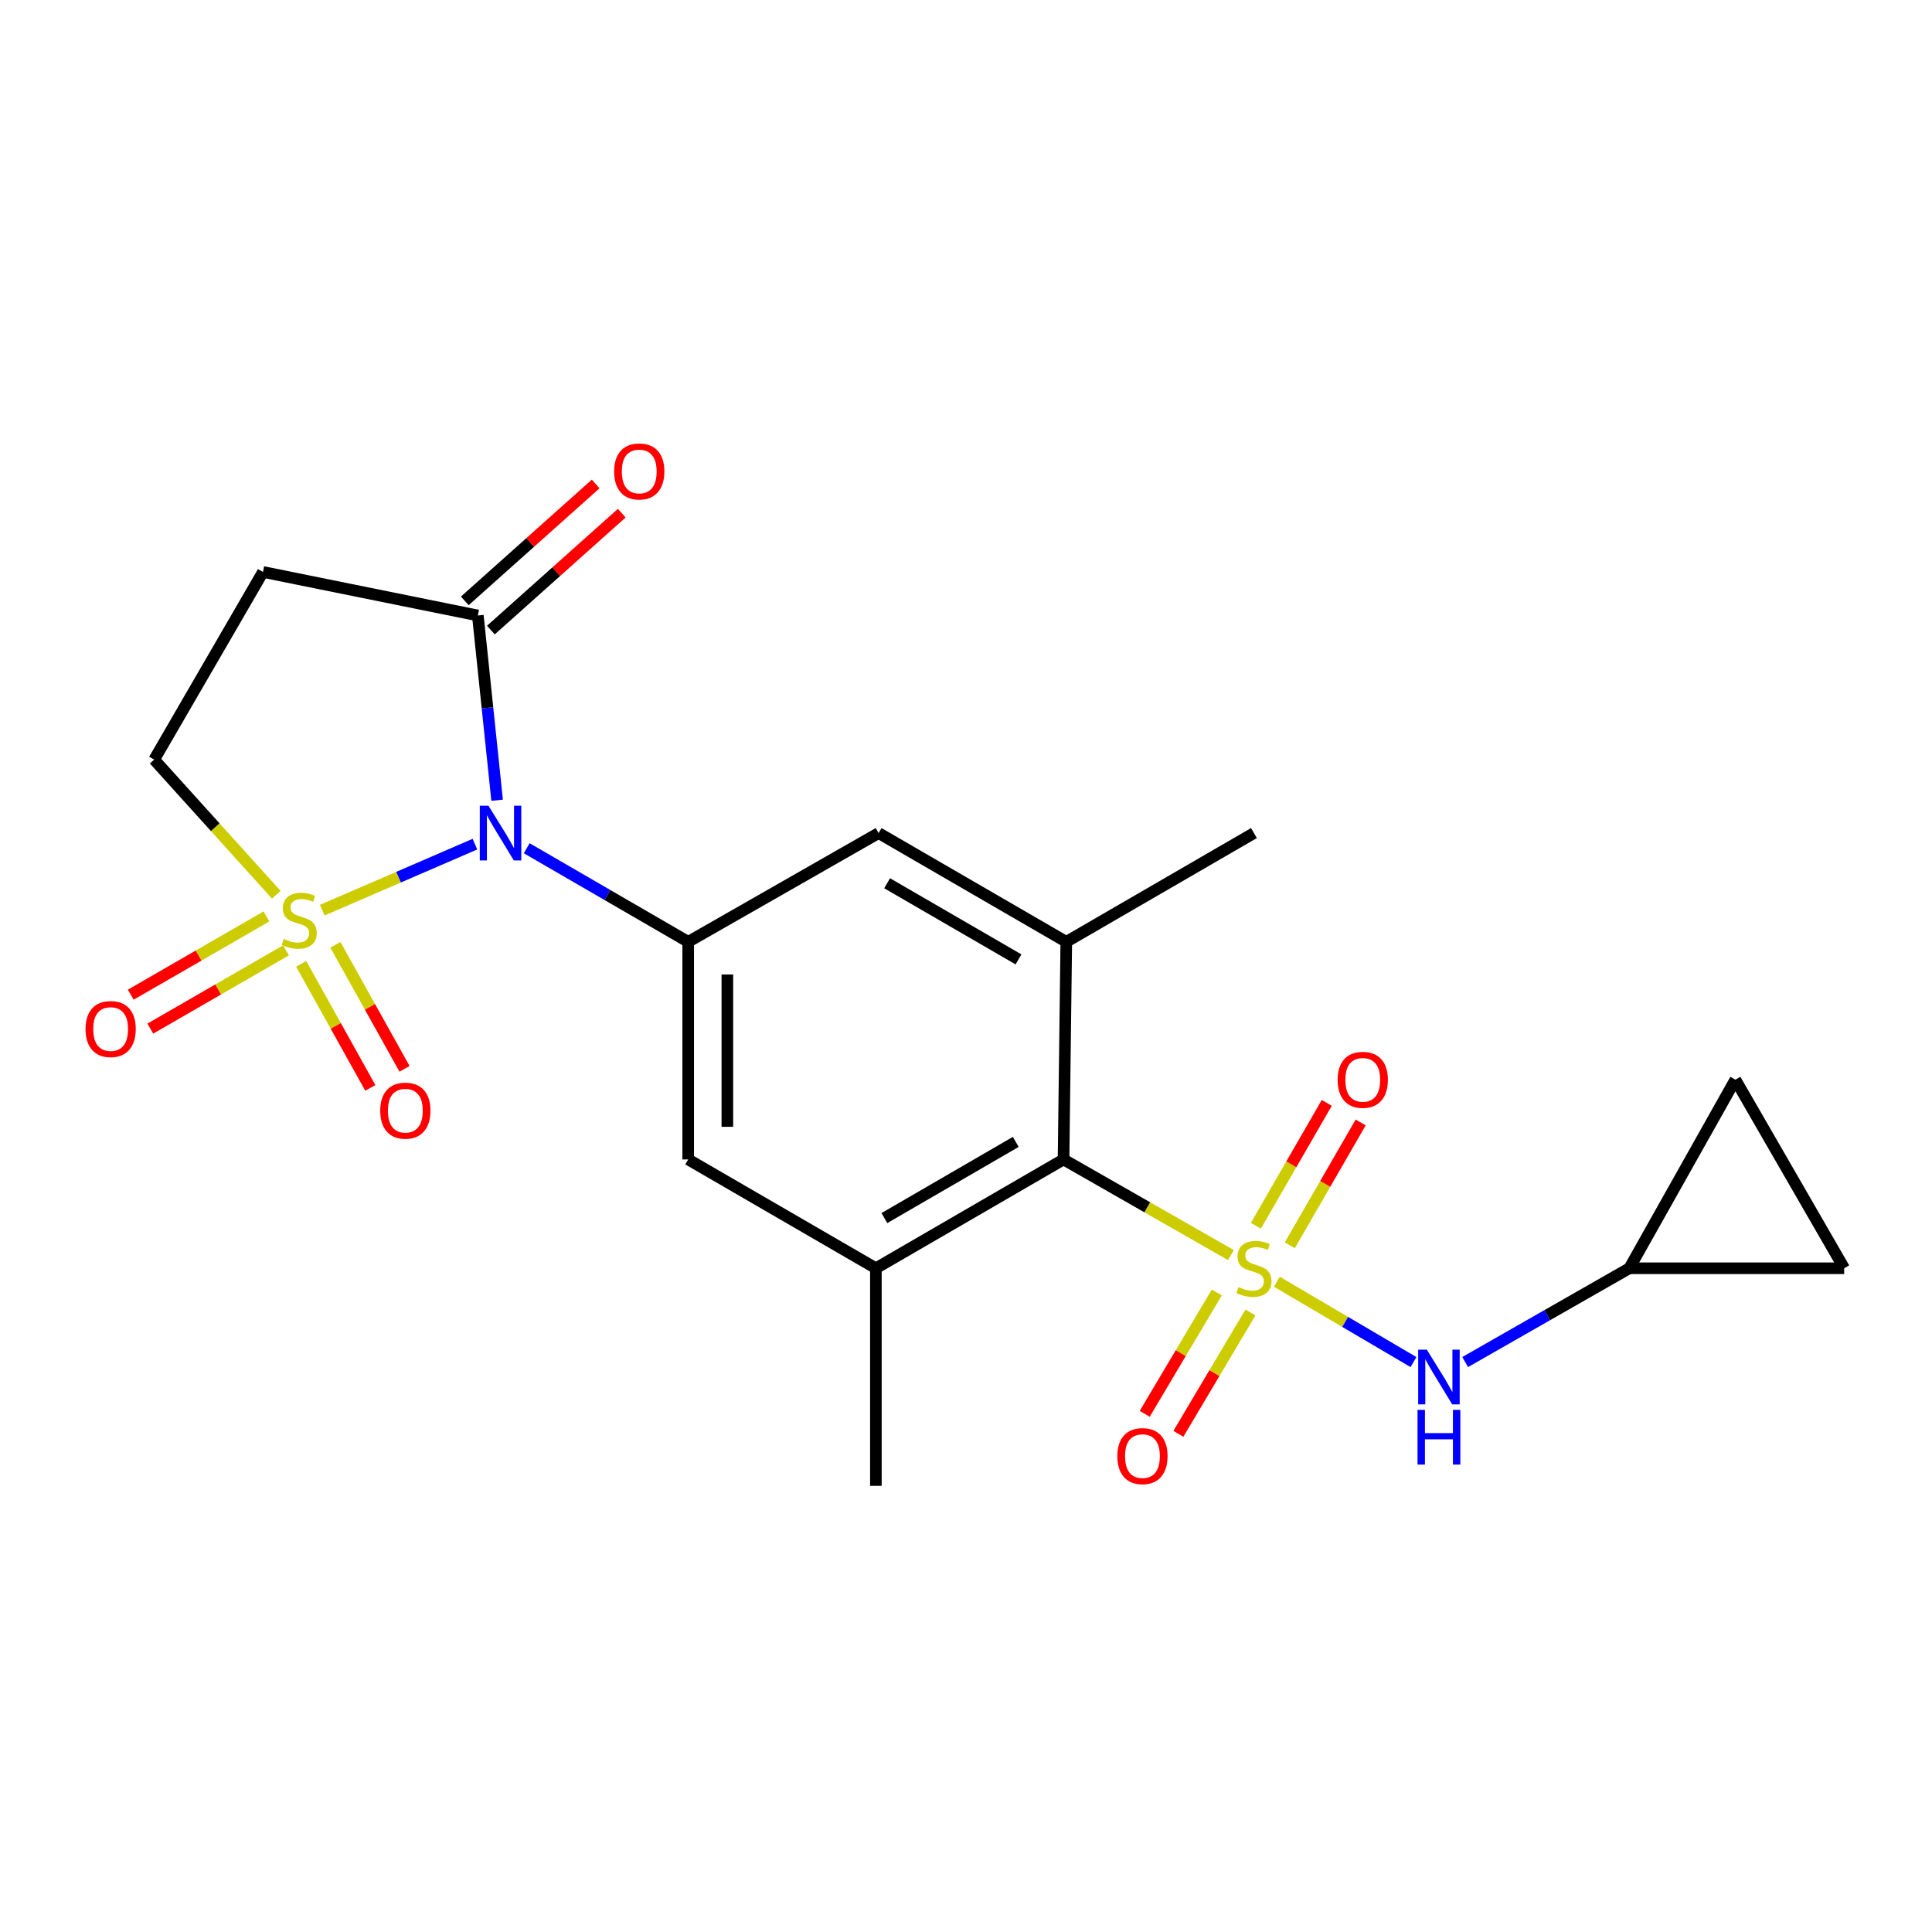 <?xml version='1.0' encoding='iso-8859-1'?>
<svg version='1.1' baseProfile='full'
              xmlns='http://www.w3.org/2000/svg'
                      xmlns:rdkit='http://www.rdkit.org/xml'
                      xmlns:xlink='http://www.w3.org/1999/xlink'
                  xml:space='preserve'
width='1000px' height='1000px' viewBox='0 0 1000 1000'>
<!-- END OF HEADER -->
<rect style='opacity:1.0;fill:#FFFFFF;stroke:none' width='1000' height='1000' x='0' y='0'> </rect>
<path class='bond-1' d='M 166.795,471.104 L 206.31,454.014' style='fill:none;fill-rule:evenodd;stroke:#CCCC00;stroke-width:6px;stroke-linecap:butt;stroke-linejoin:miter;stroke-opacity:1' />
<path class='bond-1' d='M 206.31,454.014 L 245.826,436.925' style='fill:none;fill-rule:evenodd;stroke:#0000FF;stroke-width:6px;stroke-linecap:butt;stroke-linejoin:miter;stroke-opacity:1' />
<path class='bond-9' d='M 142.997,463.112 L 111.397,428.144' style='fill:none;fill-rule:evenodd;stroke:#CCCC00;stroke-width:6px;stroke-linecap:butt;stroke-linejoin:miter;stroke-opacity:1' />
<path class='bond-9' d='M 111.397,428.144 L 79.798,393.175' style='fill:none;fill-rule:evenodd;stroke:#000000;stroke-width:6px;stroke-linecap:butt;stroke-linejoin:miter;stroke-opacity:1' />
<path class='bond-14' d='M 155.893,498.892 L 173.787,530.995' style='fill:none;fill-rule:evenodd;stroke:#CCCC00;stroke-width:6px;stroke-linecap:butt;stroke-linejoin:miter;stroke-opacity:1' />
<path class='bond-14' d='M 173.787,530.995 L 191.682,563.098' style='fill:none;fill-rule:evenodd;stroke:#FF0000;stroke-width:6px;stroke-linecap:butt;stroke-linejoin:miter;stroke-opacity:1' />
<path class='bond-14' d='M 173.593,489.025 L 191.487,521.128' style='fill:none;fill-rule:evenodd;stroke:#CCCC00;stroke-width:6px;stroke-linecap:butt;stroke-linejoin:miter;stroke-opacity:1' />
<path class='bond-14' d='M 191.487,521.128 L 209.382,553.231' style='fill:none;fill-rule:evenodd;stroke:#FF0000;stroke-width:6px;stroke-linecap:butt;stroke-linejoin:miter;stroke-opacity:1' />
<path class='bond-15' d='M 137.918,474.342 L 102.8,494.594' style='fill:none;fill-rule:evenodd;stroke:#CCCC00;stroke-width:6px;stroke-linecap:butt;stroke-linejoin:miter;stroke-opacity:1' />
<path class='bond-15' d='M 102.8,494.594 L 67.683,514.847' style='fill:none;fill-rule:evenodd;stroke:#FF0000;stroke-width:6px;stroke-linecap:butt;stroke-linejoin:miter;stroke-opacity:1' />
<path class='bond-15' d='M 148.041,491.896 L 112.924,512.149' style='fill:none;fill-rule:evenodd;stroke:#CCCC00;stroke-width:6px;stroke-linecap:butt;stroke-linejoin:miter;stroke-opacity:1' />
<path class='bond-15' d='M 112.924,512.149 L 77.806,532.401' style='fill:none;fill-rule:evenodd;stroke:#FF0000;stroke-width:6px;stroke-linecap:butt;stroke-linejoin:miter;stroke-opacity:1' />
<path class='bond-0' d='M 637.123,649.64 L 593.806,624.884' style='fill:none;fill-rule:evenodd;stroke:#CCCC00;stroke-width:6px;stroke-linecap:butt;stroke-linejoin:miter;stroke-opacity:1' />
<path class='bond-0' d='M 593.806,624.884 L 550.489,600.128' style='fill:none;fill-rule:evenodd;stroke:#000000;stroke-width:6px;stroke-linecap:butt;stroke-linejoin:miter;stroke-opacity:1' />
<path class='bond-5' d='M 660.898,663.423 L 696.257,684.215' style='fill:none;fill-rule:evenodd;stroke:#CCCC00;stroke-width:6px;stroke-linecap:butt;stroke-linejoin:miter;stroke-opacity:1' />
<path class='bond-5' d='M 696.257,684.215 L 731.616,705.006' style='fill:none;fill-rule:evenodd;stroke:#0000FF;stroke-width:6px;stroke-linecap:butt;stroke-linejoin:miter;stroke-opacity:1' />
<path class='bond-12' d='M 667.589,644.578 L 685.935,612.782' style='fill:none;fill-rule:evenodd;stroke:#CCCC00;stroke-width:6px;stroke-linecap:butt;stroke-linejoin:miter;stroke-opacity:1' />
<path class='bond-12' d='M 685.935,612.782 L 704.28,580.987' style='fill:none;fill-rule:evenodd;stroke:#FF0000;stroke-width:6px;stroke-linecap:butt;stroke-linejoin:miter;stroke-opacity:1' />
<path class='bond-12' d='M 650.037,634.45 L 668.383,602.655' style='fill:none;fill-rule:evenodd;stroke:#CCCC00;stroke-width:6px;stroke-linecap:butt;stroke-linejoin:miter;stroke-opacity:1' />
<path class='bond-12' d='M 668.383,602.655 L 686.728,570.86' style='fill:none;fill-rule:evenodd;stroke:#FF0000;stroke-width:6px;stroke-linecap:butt;stroke-linejoin:miter;stroke-opacity:1' />
<path class='bond-13' d='M 629.812,668.982 L 611.156,700.386' style='fill:none;fill-rule:evenodd;stroke:#CCCC00;stroke-width:6px;stroke-linecap:butt;stroke-linejoin:miter;stroke-opacity:1' />
<path class='bond-13' d='M 611.156,700.386 L 592.501,731.791' style='fill:none;fill-rule:evenodd;stroke:#FF0000;stroke-width:6px;stroke-linecap:butt;stroke-linejoin:miter;stroke-opacity:1' />
<path class='bond-13' d='M 647.234,679.331 L 628.578,710.736' style='fill:none;fill-rule:evenodd;stroke:#CCCC00;stroke-width:6px;stroke-linecap:butt;stroke-linejoin:miter;stroke-opacity:1' />
<path class='bond-13' d='M 628.578,710.736 L 609.923,742.14' style='fill:none;fill-rule:evenodd;stroke:#FF0000;stroke-width:6px;stroke-linecap:butt;stroke-linejoin:miter;stroke-opacity:1' />
<path class='bond-2' d='M 272.626,439.045 L 314.419,463.269' style='fill:none;fill-rule:evenodd;stroke:#0000FF;stroke-width:6px;stroke-linecap:butt;stroke-linejoin:miter;stroke-opacity:1' />
<path class='bond-2' d='M 314.419,463.269 L 356.212,487.493' style='fill:none;fill-rule:evenodd;stroke:#000000;stroke-width:6px;stroke-linecap:butt;stroke-linejoin:miter;stroke-opacity:1' />
<path class='bond-4' d='M 257.306,414.202 L 252.316,366.386' style='fill:none;fill-rule:evenodd;stroke:#0000FF;stroke-width:6px;stroke-linecap:butt;stroke-linejoin:miter;stroke-opacity:1' />
<path class='bond-4' d='M 252.316,366.386 L 247.326,318.569' style='fill:none;fill-rule:evenodd;stroke:#000000;stroke-width:6px;stroke-linecap:butt;stroke-linejoin:miter;stroke-opacity:1' />
<path class='bond-10' d='M 356.212,487.493 L 454.764,431.193' style='fill:none;fill-rule:evenodd;stroke:#000000;stroke-width:6px;stroke-linecap:butt;stroke-linejoin:miter;stroke-opacity:1' />
<path class='bond-11' d='M 356.212,487.493 L 356.212,600.128' style='fill:none;fill-rule:evenodd;stroke:#000000;stroke-width:6px;stroke-linecap:butt;stroke-linejoin:miter;stroke-opacity:1' />
<path class='bond-11' d='M 376.476,504.389 L 376.476,583.233' style='fill:none;fill-rule:evenodd;stroke:#000000;stroke-width:6px;stroke-linecap:butt;stroke-linejoin:miter;stroke-opacity:1' />
<path class='bond-3' d='M 550.489,600.128 L 453.356,656.452' style='fill:none;fill-rule:evenodd;stroke:#000000;stroke-width:6px;stroke-linecap:butt;stroke-linejoin:miter;stroke-opacity:1' />
<path class='bond-3' d='M 525.754,591.047 L 457.761,630.473' style='fill:none;fill-rule:evenodd;stroke:#000000;stroke-width:6px;stroke-linecap:butt;stroke-linejoin:miter;stroke-opacity:1' />
<path class='bond-23' d='M 550.489,600.128 L 551.908,487.493' style='fill:none;fill-rule:evenodd;stroke:#000000;stroke-width:6px;stroke-linecap:butt;stroke-linejoin:miter;stroke-opacity:1' />
<path class='bond-19' d='M 254.076,326.125 L 287.948,295.868' style='fill:none;fill-rule:evenodd;stroke:#000000;stroke-width:6px;stroke-linecap:butt;stroke-linejoin:miter;stroke-opacity:1' />
<path class='bond-19' d='M 287.948,295.868 L 321.82,265.611' style='fill:none;fill-rule:evenodd;stroke:#FF0000;stroke-width:6px;stroke-linecap:butt;stroke-linejoin:miter;stroke-opacity:1' />
<path class='bond-19' d='M 240.576,311.013 L 274.448,280.756' style='fill:none;fill-rule:evenodd;stroke:#000000;stroke-width:6px;stroke-linecap:butt;stroke-linejoin:miter;stroke-opacity:1' />
<path class='bond-19' d='M 274.448,280.756 L 308.32,250.499' style='fill:none;fill-rule:evenodd;stroke:#FF0000;stroke-width:6px;stroke-linecap:butt;stroke-linejoin:miter;stroke-opacity:1' />
<path class='bond-22' d='M 247.326,318.569 L 136.121,296.042' style='fill:none;fill-rule:evenodd;stroke:#000000;stroke-width:6px;stroke-linecap:butt;stroke-linejoin:miter;stroke-opacity:1' />
<path class='bond-16' d='M 758.366,704.996 L 800.853,680.724' style='fill:none;fill-rule:evenodd;stroke:#0000FF;stroke-width:6px;stroke-linecap:butt;stroke-linejoin:miter;stroke-opacity:1' />
<path class='bond-16' d='M 800.853,680.724 L 843.34,656.452' style='fill:none;fill-rule:evenodd;stroke:#000000;stroke-width:6px;stroke-linecap:butt;stroke-linejoin:miter;stroke-opacity:1' />
<path class='bond-6' d='M 453.356,656.452 L 356.212,600.128' style='fill:none;fill-rule:evenodd;stroke:#000000;stroke-width:6px;stroke-linecap:butt;stroke-linejoin:miter;stroke-opacity:1' />
<path class='bond-21' d='M 453.356,656.452 L 453.356,769.075' style='fill:none;fill-rule:evenodd;stroke:#000000;stroke-width:6px;stroke-linecap:butt;stroke-linejoin:miter;stroke-opacity:1' />
<path class='bond-7' d='M 551.908,487.493 L 454.764,431.193' style='fill:none;fill-rule:evenodd;stroke:#000000;stroke-width:6px;stroke-linecap:butt;stroke-linejoin:miter;stroke-opacity:1' />
<path class='bond-7' d='M 527.175,496.581 L 459.174,457.17' style='fill:none;fill-rule:evenodd;stroke:#000000;stroke-width:6px;stroke-linecap:butt;stroke-linejoin:miter;stroke-opacity:1' />
<path class='bond-20' d='M 551.908,487.493 L 649.041,431.193' style='fill:none;fill-rule:evenodd;stroke:#000000;stroke-width:6px;stroke-linecap:butt;stroke-linejoin:miter;stroke-opacity:1' />
<path class='bond-8' d='M 136.121,296.042 L 79.798,393.175' style='fill:none;fill-rule:evenodd;stroke:#000000;stroke-width:6px;stroke-linecap:butt;stroke-linejoin:miter;stroke-opacity:1' />
<path class='bond-17' d='M 843.34,656.452 L 954.545,656.452' style='fill:none;fill-rule:evenodd;stroke:#000000;stroke-width:6px;stroke-linecap:butt;stroke-linejoin:miter;stroke-opacity:1' />
<path class='bond-18' d='M 843.34,656.452 L 898.222,558.835' style='fill:none;fill-rule:evenodd;stroke:#000000;stroke-width:6px;stroke-linecap:butt;stroke-linejoin:miter;stroke-opacity:1' />
<path class='bond-24' d='M 954.545,656.452 L 898.222,558.835' style='fill:none;fill-rule:evenodd;stroke:#000000;stroke-width:6px;stroke-linecap:butt;stroke-linejoin:miter;stroke-opacity:1' />
<path  class='atom-0' d='M 146.876 485.978
Q 147.196 486.098, 148.516 486.658
Q 149.836 487.218, 151.276 487.578
Q 152.756 487.898, 154.196 487.898
Q 156.876 487.898, 158.436 486.618
Q 159.996 485.298, 159.996 483.018
Q 159.996 481.458, 159.196 480.498
Q 158.436 479.538, 157.236 479.018
Q 156.036 478.498, 154.036 477.898
Q 151.516 477.138, 149.996 476.418
Q 148.516 475.698, 147.436 474.178
Q 146.396 472.658, 146.396 470.098
Q 146.396 466.538, 148.796 464.338
Q 151.236 462.138, 156.036 462.138
Q 159.316 462.138, 163.036 463.698
L 162.116 466.778
Q 158.716 465.378, 156.156 465.378
Q 153.396 465.378, 151.876 466.538
Q 150.356 467.658, 150.396 469.618
Q 150.396 471.138, 151.156 472.058
Q 151.956 472.978, 153.076 473.498
Q 154.236 474.018, 156.156 474.618
Q 158.716 475.418, 160.236 476.218
Q 161.756 477.018, 162.836 478.658
Q 163.956 480.258, 163.956 483.018
Q 163.956 486.938, 161.316 489.058
Q 158.716 491.138, 154.356 491.138
Q 151.836 491.138, 149.916 490.578
Q 148.036 490.058, 145.796 489.138
L 146.876 485.978
' fill='#CCCC00'/>
<path  class='atom-1' d='M 641.041 666.172
Q 641.361 666.292, 642.681 666.852
Q 644.001 667.412, 645.441 667.772
Q 646.921 668.092, 648.361 668.092
Q 651.041 668.092, 652.601 666.812
Q 654.161 665.492, 654.161 663.212
Q 654.161 661.652, 653.361 660.692
Q 652.601 659.732, 651.401 659.212
Q 650.201 658.692, 648.201 658.092
Q 645.681 657.332, 644.161 656.612
Q 642.681 655.892, 641.601 654.372
Q 640.561 652.852, 640.561 650.292
Q 640.561 646.732, 642.961 644.532
Q 645.401 642.332, 650.201 642.332
Q 653.481 642.332, 657.201 643.892
L 656.281 646.972
Q 652.881 645.572, 650.321 645.572
Q 647.561 645.572, 646.041 646.732
Q 644.521 647.852, 644.561 649.812
Q 644.561 651.332, 645.321 652.252
Q 646.121 653.172, 647.241 653.692
Q 648.401 654.212, 650.321 654.812
Q 652.881 655.612, 654.401 656.412
Q 655.921 657.212, 657.001 658.852
Q 658.121 660.452, 658.121 663.212
Q 658.121 667.132, 655.481 669.252
Q 652.881 671.332, 648.521 671.332
Q 646.001 671.332, 644.081 670.772
Q 642.201 670.252, 639.961 669.332
L 641.041 666.172
' fill='#CCCC00'/>
<path  class='atom-2' d='M 252.819 417.033
L 262.099 432.033
Q 263.019 433.513, 264.499 436.193
Q 265.979 438.873, 266.059 439.033
L 266.059 417.033
L 269.819 417.033
L 269.819 445.353
L 265.939 445.353
L 255.979 428.953
Q 254.819 427.033, 253.579 424.833
Q 252.379 422.633, 252.019 421.953
L 252.019 445.353
L 248.339 445.353
L 248.339 417.033
L 252.819 417.033
' fill='#0000FF'/>
<path  class='atom-6' d='M 738.529 698.592
L 747.809 713.592
Q 748.729 715.072, 750.209 717.752
Q 751.689 720.432, 751.769 720.592
L 751.769 698.592
L 755.529 698.592
L 755.529 726.912
L 751.649 726.912
L 741.689 710.512
Q 740.529 708.592, 739.289 706.392
Q 738.089 704.192, 737.729 703.512
L 737.729 726.912
L 734.049 726.912
L 734.049 698.592
L 738.529 698.592
' fill='#0000FF'/>
<path  class='atom-6' d='M 733.709 729.744
L 737.549 729.744
L 737.549 741.784
L 752.029 741.784
L 752.029 729.744
L 755.869 729.744
L 755.869 758.064
L 752.029 758.064
L 752.029 744.984
L 737.549 744.984
L 737.549 758.064
L 733.709 758.064
L 733.709 729.744
' fill='#0000FF'/>
<path  class='atom-13' d='M 692.364 558.915
Q 692.364 552.115, 695.724 548.315
Q 699.084 544.515, 705.364 544.515
Q 711.644 544.515, 715.004 548.315
Q 718.364 552.115, 718.364 558.915
Q 718.364 565.795, 714.964 569.715
Q 711.564 573.595, 705.364 573.595
Q 699.124 573.595, 695.724 569.715
Q 692.364 565.835, 692.364 558.915
M 705.364 570.395
Q 709.684 570.395, 712.004 567.515
Q 714.364 564.595, 714.364 558.915
Q 714.364 553.355, 712.004 550.555
Q 709.684 547.715, 705.364 547.715
Q 701.044 547.715, 698.684 550.515
Q 696.364 553.315, 696.364 558.915
Q 696.364 564.635, 698.684 567.515
Q 701.044 570.395, 705.364 570.395
' fill='#FF0000'/>
<path  class='atom-14' d='M 578.333 753.676
Q 578.333 746.876, 581.693 743.076
Q 585.053 739.276, 591.333 739.276
Q 597.613 739.276, 600.973 743.076
Q 604.333 746.876, 604.333 753.676
Q 604.333 760.556, 600.933 764.476
Q 597.533 768.356, 591.333 768.356
Q 585.093 768.356, 581.693 764.476
Q 578.333 760.596, 578.333 753.676
M 591.333 765.156
Q 595.653 765.156, 597.973 762.276
Q 600.333 759.356, 600.333 753.676
Q 600.333 748.116, 597.973 745.316
Q 595.653 742.476, 591.333 742.476
Q 587.013 742.476, 584.653 745.276
Q 582.333 748.076, 582.333 753.676
Q 582.333 759.396, 584.653 762.276
Q 587.013 765.156, 591.333 765.156
' fill='#FF0000'/>
<path  class='atom-15' d='M 196.804 574.878
Q 196.804 568.078, 200.164 564.278
Q 203.524 560.478, 209.804 560.478
Q 216.084 560.478, 219.444 564.278
Q 222.804 568.078, 222.804 574.878
Q 222.804 581.758, 219.404 585.678
Q 216.004 589.558, 209.804 589.558
Q 203.564 589.558, 200.164 585.678
Q 196.804 581.798, 196.804 574.878
M 209.804 586.358
Q 214.124 586.358, 216.444 583.478
Q 218.804 580.558, 218.804 574.878
Q 218.804 569.318, 216.444 566.518
Q 214.124 563.678, 209.804 563.678
Q 205.484 563.678, 203.124 566.478
Q 200.804 569.278, 200.804 574.878
Q 200.804 580.598, 203.124 583.478
Q 205.484 586.358, 209.804 586.358
' fill='#FF0000'/>
<path  class='atom-16' d='M 44.271 532.627
Q 44.271 525.827, 47.631 522.027
Q 50.991 518.227, 57.271 518.227
Q 63.551 518.227, 66.911 522.027
Q 70.271 525.827, 70.271 532.627
Q 70.271 539.507, 66.871 543.427
Q 63.471 547.307, 57.271 547.307
Q 51.031 547.307, 47.631 543.427
Q 44.271 539.547, 44.271 532.627
M 57.271 544.107
Q 61.591 544.107, 63.911 541.227
Q 66.271 538.307, 66.271 532.627
Q 66.271 527.067, 63.911 524.267
Q 61.591 521.427, 57.271 521.427
Q 52.951 521.427, 50.591 524.227
Q 48.271 527.027, 48.271 532.627
Q 48.271 538.347, 50.591 541.227
Q 52.951 544.107, 57.271 544.107
' fill='#FF0000'/>
<path  class='atom-20' d='M 317.871 244.021
Q 317.871 237.221, 321.231 233.421
Q 324.591 229.621, 330.871 229.621
Q 337.151 229.621, 340.511 233.421
Q 343.871 237.221, 343.871 244.021
Q 343.871 250.901, 340.471 254.821
Q 337.071 258.701, 330.871 258.701
Q 324.631 258.701, 321.231 254.821
Q 317.871 250.941, 317.871 244.021
M 330.871 255.501
Q 335.191 255.501, 337.511 252.621
Q 339.871 249.701, 339.871 244.021
Q 339.871 238.461, 337.511 235.661
Q 335.191 232.821, 330.871 232.821
Q 326.551 232.821, 324.191 235.621
Q 321.871 238.421, 321.871 244.021
Q 321.871 249.741, 324.191 252.621
Q 326.551 255.501, 330.871 255.501
' fill='#FF0000'/>
</svg>
